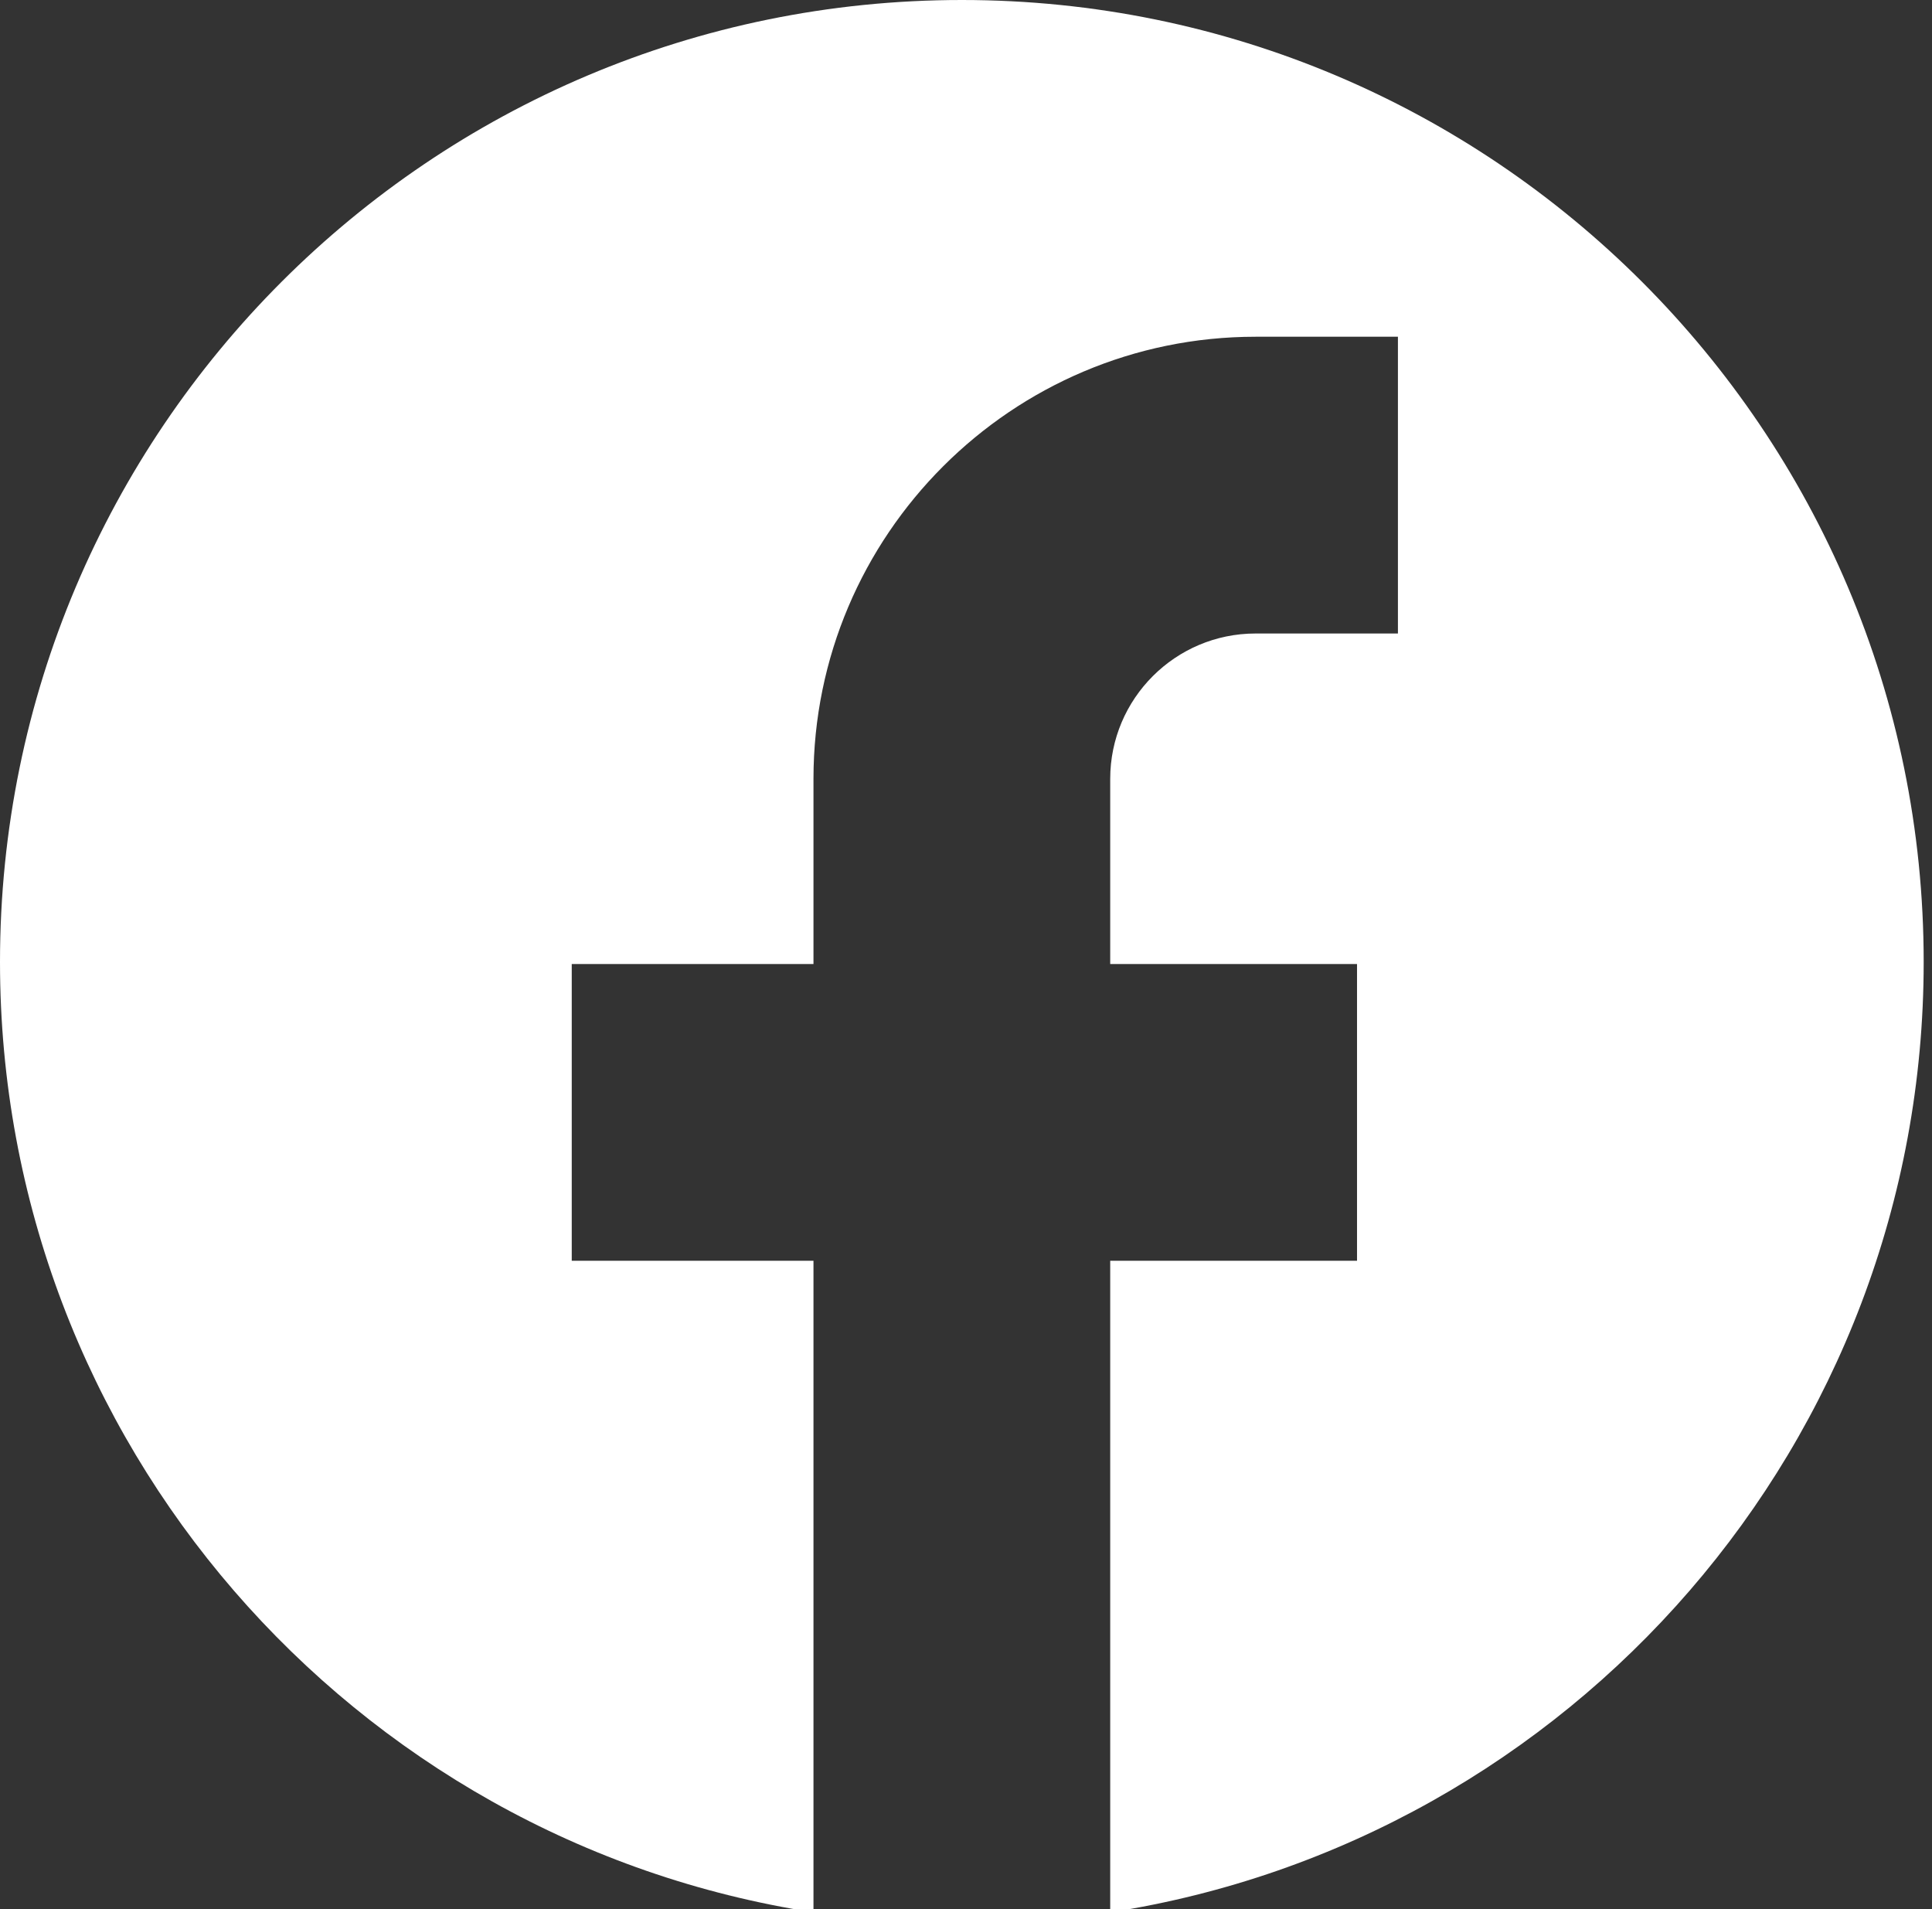 <?xml version="1.0" encoding="UTF-8"?><svg id="_レイヤー_2" xmlns="http://www.w3.org/2000/svg" xmlns:xlink="http://www.w3.org/1999/xlink" viewBox="0 0 83.6 82.6"><rect x="0" y="0" width="83.6" height="82.6" fill="#333333" stroke="none"/><defs><style>.cls-1{clip-path:url(#clippath);}.cls-2{fill:none;}.cls-2,.cls-3{stroke-width:0px;}.cls-3{fill:#fff;}</style><clipPath id="clippath"><rect class="cls-2" width="83.6" height="82.6"/></clipPath></defs><g id="_レイヤー_1-2"><g class="cls-1"><path class="cls-3" d="M41.62,0C18.63,0,0,18.63,0,41.62c0,20.8,15.26,38.04,35.2,41.12v-28.19h-10.46v-12.84h10.46v-8.01c0-10.55,8.58-19.13,19.13-19.13h6.16v12.84h-6.16c-3.47,0-6.29,2.82-6.29,6.29v8.01h10.68v12.84h-10.68v28.19c19.93-3.09,35.2-20.32,35.2-41.12C83.24,18.63,64.6,0,41.62,0Z"/></g></g></svg>